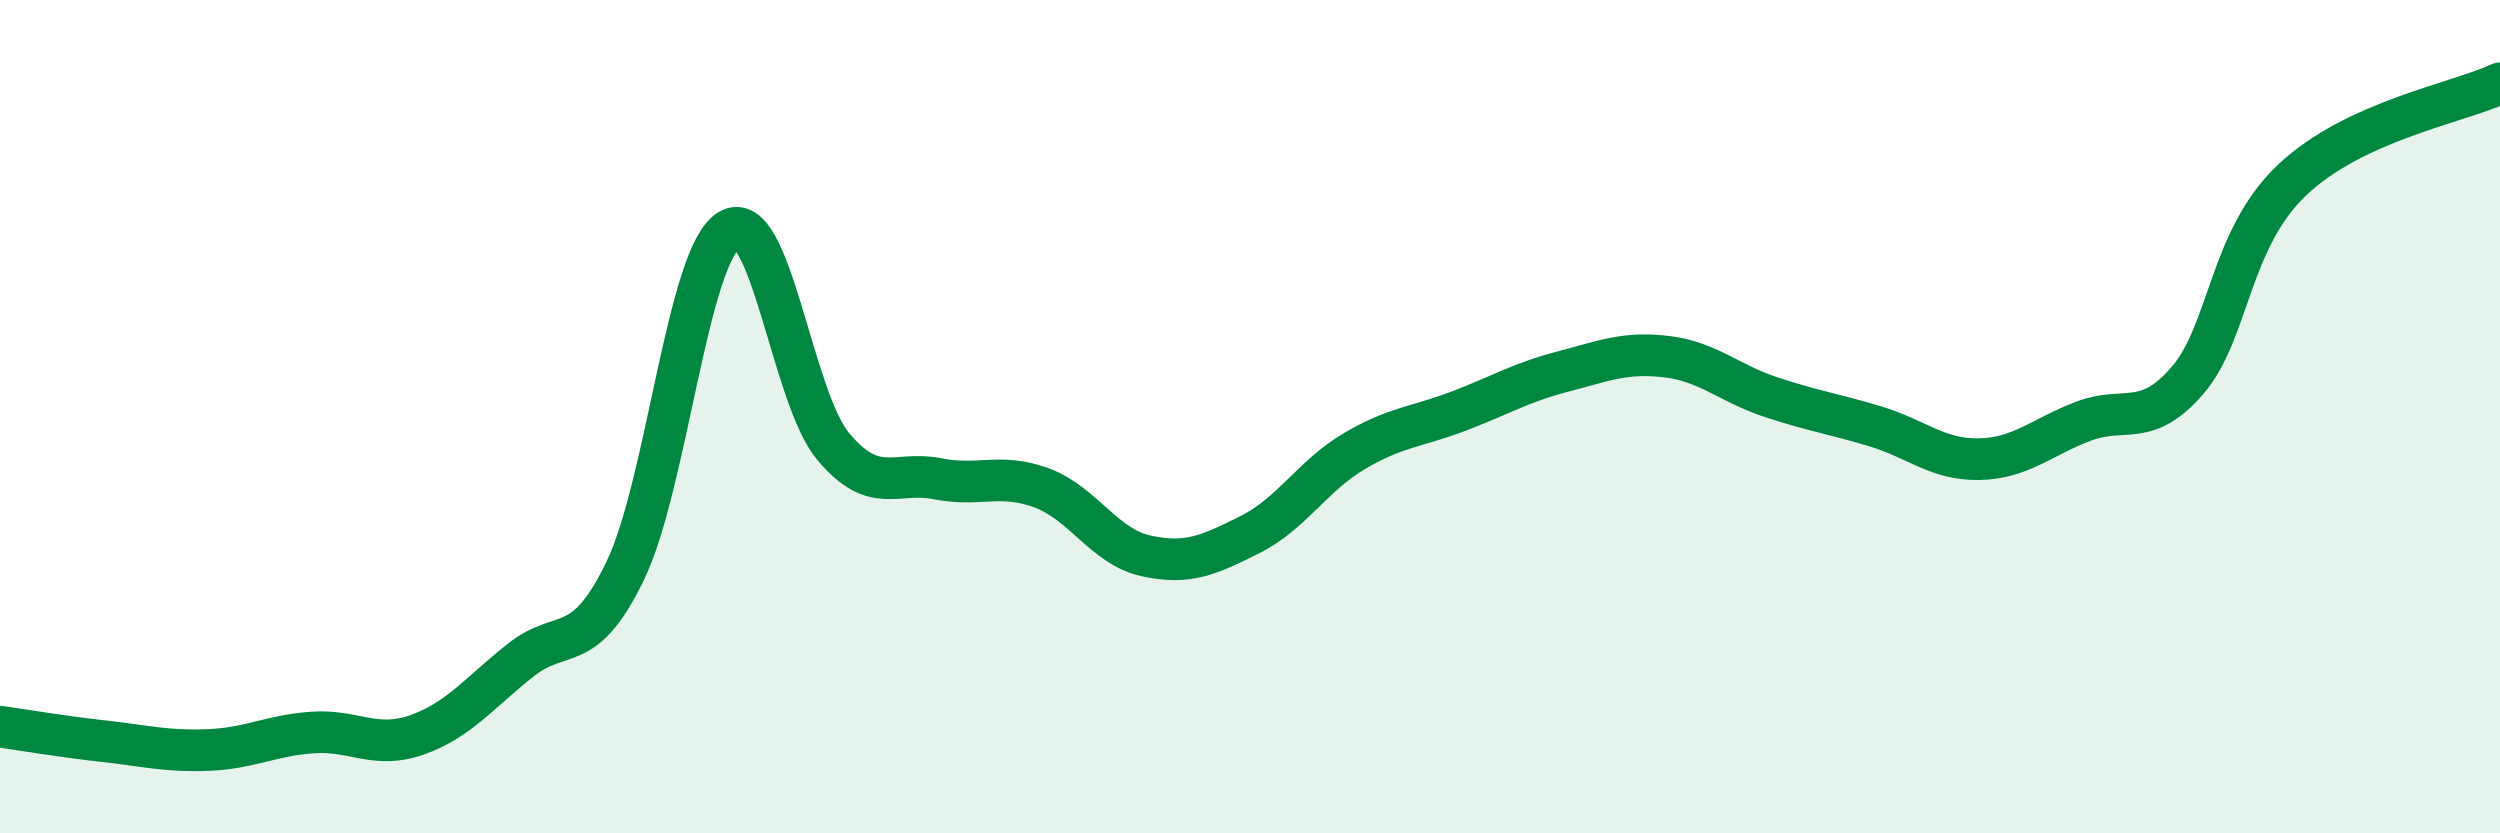 
    <svg width="60" height="20" viewBox="0 0 60 20" xmlns="http://www.w3.org/2000/svg">
      <path
        d="M 0,17.44 C 0.5,17.51 1.5,17.68 2.5,17.79 C 3.5,17.9 4,18.04 5,18 C 6,17.96 6.5,17.65 7.5,17.58 C 8.5,17.51 9,17.99 10,17.64 C 11,17.29 11.5,16.63 12.5,15.84 C 13.5,15.05 14,15.77 15,13.71 C 16,11.65 16.5,6.12 17.5,5.52 C 18.5,4.92 19,9.53 20,10.72 C 21,11.91 21.5,11.29 22.5,11.49 C 23.5,11.69 24,11.34 25,11.71 C 26,12.08 26.5,13.12 27.5,13.34 C 28.5,13.56 29,13.33 30,12.83 C 31,12.33 31.5,11.42 32.5,10.83 C 33.5,10.24 34,10.25 35,9.87 C 36,9.49 36.5,9.18 37.5,8.92 C 38.5,8.66 39,8.44 40,8.56 C 41,8.68 41.5,9.2 42.5,9.53 C 43.5,9.86 44,9.93 45,10.23 C 46,10.53 46.5,11.04 47.5,11.02 C 48.5,11 49,10.49 50,10.11 C 51,9.73 51.5,10.29 52.5,9.13 C 53.5,7.97 53.5,5.76 55,4.33 C 56.5,2.9 59,2.47 60,2L60 20L0 20Z"
        fill="#008740"
        opacity="0.1"
        stroke-linecap="round"
        stroke-linejoin="round"
      />
      <path
        d="M 0,17.44 C 0.5,17.51 1.5,17.68 2.5,17.79 C 3.5,17.9 4,18.04 5,18 C 6,17.96 6.5,17.65 7.5,17.58 C 8.5,17.51 9,17.99 10,17.64 C 11,17.29 11.5,16.63 12.5,15.84 C 13.5,15.05 14,15.77 15,13.71 C 16,11.65 16.5,6.12 17.5,5.52 C 18.5,4.92 19,9.53 20,10.72 C 21,11.91 21.5,11.29 22.5,11.49 C 23.5,11.69 24,11.34 25,11.71 C 26,12.08 26.5,13.12 27.5,13.34 C 28.5,13.56 29,13.33 30,12.83 C 31,12.33 31.5,11.42 32.5,10.83 C 33.5,10.24 34,10.25 35,9.87 C 36,9.49 36.5,9.18 37.5,8.92 C 38.5,8.66 39,8.44 40,8.56 C 41,8.68 41.5,9.2 42.5,9.53 C 43.5,9.86 44,9.93 45,10.23 C 46,10.53 46.5,11.04 47.5,11.02 C 48.5,11 49,10.49 50,10.11 C 51,9.73 51.5,10.29 52.5,9.13 C 53.5,7.97 53.5,5.76 55,4.33 C 56.5,2.9 59,2.47 60,2"
        stroke="#008740"
        stroke-width="1"
        fill="none"
        stroke-linecap="round"
        stroke-linejoin="round"
      />
    </svg>
  